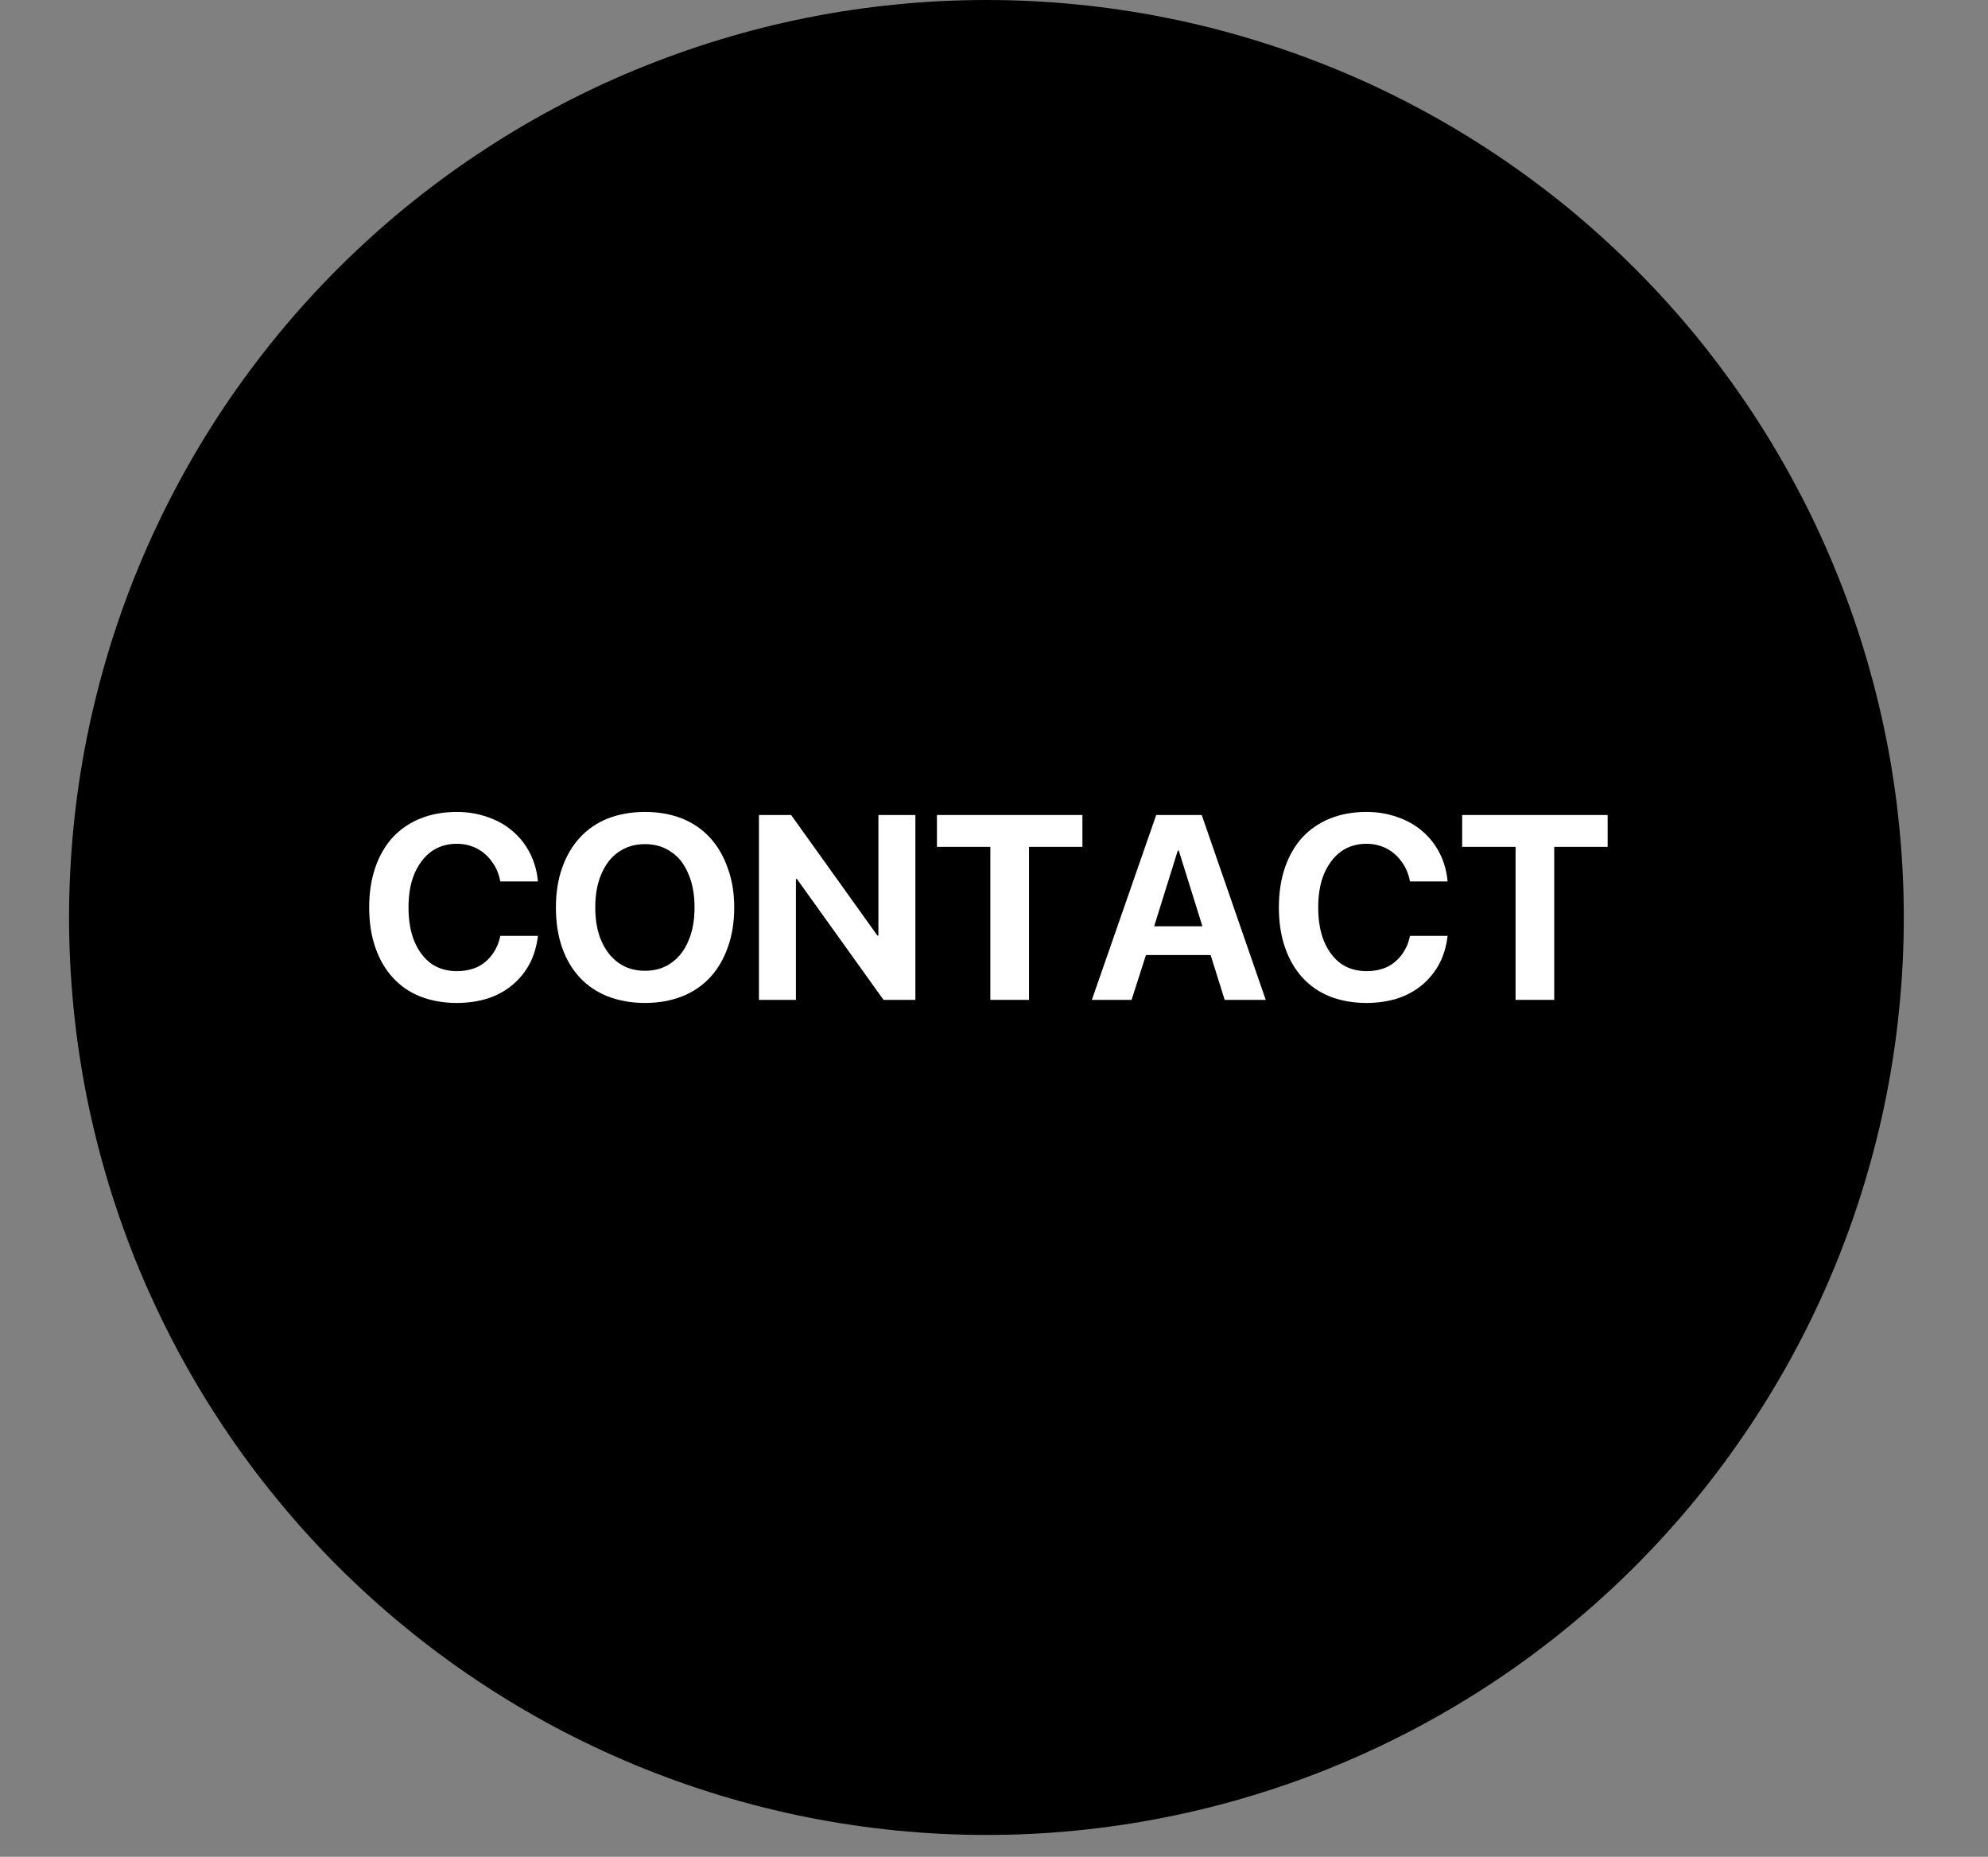 <svg xmlns="http://www.w3.org/2000/svg" xmlns:xlink="http://www.w3.org/1999/xlink" width="121" zoomAndPan="magnify" viewBox="0 0 90.75 84.75" height="113" preserveAspectRatio="xMidYMid meet"><rect x="0" y="0" width="90.75" height="84.75" fill="#808080" stroke="none"/><defs><clipPath id="0d5ddd3200"><path d="M 3.152 0 L 86.906 0 L 86.906 83.754 L 3.152 83.754 Z M 3.152 0 "></path></clipPath></defs><g id="adcca0897a"><g clip-rule="nonzero" clip-path="url(#0d5ddd3200)"><path style=" stroke:none;fill-rule:nonzero;fill:#000000;fill-opacity:1;" d="M 86.906 41.875 C 86.906 43.246 86.84 44.617 86.703 45.98 C 86.57 47.348 86.371 48.699 86.102 50.047 C 85.836 51.391 85.5 52.719 85.102 54.031 C 84.707 55.344 84.242 56.637 83.719 57.902 C 83.195 59.168 82.609 60.406 81.961 61.617 C 81.316 62.828 80.609 64 79.848 65.141 C 79.086 66.281 78.27 67.383 77.402 68.441 C 76.531 69.504 75.609 70.52 74.641 71.488 C 73.672 72.457 72.656 73.379 71.598 74.246 C 70.535 75.117 69.438 75.934 68.297 76.695 C 67.156 77.457 65.98 78.16 64.77 78.809 C 63.562 79.453 62.324 80.039 61.055 80.566 C 59.789 81.09 58.5 81.551 57.188 81.949 C 55.875 82.348 54.547 82.68 53.199 82.949 C 51.855 83.215 50.5 83.418 49.137 83.551 C 47.77 83.688 46.402 83.754 45.031 83.754 C 43.66 83.754 42.289 83.688 40.926 83.551 C 39.562 83.418 38.207 83.215 36.859 82.949 C 35.516 82.68 34.188 82.348 32.875 81.949 C 31.562 81.551 30.273 81.09 29.004 80.566 C 27.738 80.039 26.5 79.453 25.289 78.809 C 24.082 78.16 22.906 77.457 21.766 76.695 C 20.625 75.934 19.523 75.117 18.465 74.246 C 17.402 73.379 16.391 72.457 15.418 71.488 C 14.449 70.52 13.531 69.504 12.66 68.441 C 11.789 67.383 10.973 66.281 10.211 65.141 C 9.449 64 8.746 62.828 8.098 61.617 C 7.453 60.406 6.867 59.168 6.34 57.902 C 5.816 56.637 5.355 55.344 4.957 54.031 C 4.559 52.719 4.227 51.391 3.957 50.047 C 3.691 48.699 3.488 47.348 3.355 45.98 C 3.223 44.617 3.152 43.246 3.152 41.875 C 3.152 40.504 3.223 39.137 3.355 37.773 C 3.488 36.406 3.691 35.051 3.957 33.707 C 4.227 32.363 4.559 31.031 4.957 29.719 C 5.355 28.406 5.816 27.117 6.34 25.852 C 6.867 24.582 7.453 23.344 8.098 22.137 C 8.746 20.926 9.449 19.75 10.211 18.609 C 10.973 17.473 11.789 16.371 12.66 15.309 C 13.531 14.25 14.449 13.234 15.418 12.266 C 16.391 11.297 17.402 10.375 18.465 9.504 C 19.523 8.637 20.625 7.82 21.766 7.059 C 22.906 6.297 24.082 5.59 25.289 4.945 C 26.5 4.297 27.738 3.711 29.004 3.188 C 30.273 2.664 31.562 2.203 32.875 1.805 C 34.188 1.406 35.516 1.07 36.859 0.805 C 38.207 0.535 39.562 0.336 40.926 0.203 C 42.289 0.066 43.66 0 45.031 0 C 46.402 0 47.77 0.066 49.137 0.203 C 50.5 0.336 51.855 0.535 53.199 0.805 C 54.547 1.07 55.875 1.406 57.188 1.805 C 58.5 2.203 59.789 2.664 61.055 3.188 C 62.324 3.711 63.562 4.297 64.77 4.945 C 65.98 5.59 67.156 6.297 68.297 7.059 C 69.438 7.82 70.535 8.637 71.598 9.504 C 72.656 10.375 73.672 11.297 74.641 12.266 C 75.609 13.234 76.531 14.25 77.402 15.309 C 78.27 16.371 79.086 17.473 79.848 18.609 C 80.609 19.75 81.316 20.926 81.961 22.137 C 82.609 23.344 83.195 24.582 83.719 25.852 C 84.242 27.117 84.707 28.406 85.102 29.719 C 85.5 31.031 85.836 32.363 86.102 33.707 C 86.371 35.051 86.57 36.406 86.703 37.773 C 86.84 39.137 86.906 40.504 86.906 41.875 Z M 86.906 41.875 "></path></g><g style="fill:#ffffff;fill-opacity:1;"><g transform="translate(16.415, 45.638)"><path style="stroke:none" d="M 4.438 0.141 C 3.82 0.141 3.266 0.039 2.766 -0.156 C 2.273 -0.352 1.859 -0.641 1.516 -1.016 C 1.172 -1.391 0.906 -1.848 0.719 -2.391 C 0.531 -2.93 0.438 -3.539 0.438 -4.219 C 0.438 -4.895 0.531 -5.504 0.719 -6.047 C 0.906 -6.586 1.172 -7.047 1.516 -7.422 C 1.867 -7.797 2.289 -8.082 2.781 -8.281 C 3.27 -8.477 3.82 -8.578 4.438 -8.578 C 4.938 -8.578 5.406 -8.5 5.844 -8.344 C 6.281 -8.195 6.66 -7.984 6.984 -7.703 C 7.316 -7.422 7.582 -7.082 7.781 -6.688 C 7.977 -6.301 8.098 -5.875 8.141 -5.406 L 6.422 -5.406 C 6.359 -5.75 6.234 -6.047 6.047 -6.297 C 5.867 -6.555 5.641 -6.758 5.359 -6.906 C 5.078 -7.051 4.77 -7.125 4.438 -7.125 C 3.988 -7.125 3.598 -7.004 3.266 -6.766 C 2.941 -6.523 2.688 -6.188 2.5 -5.75 C 2.32 -5.32 2.234 -4.812 2.234 -4.219 C 2.234 -3.625 2.32 -3.109 2.5 -2.672 C 2.688 -2.234 2.941 -1.895 3.266 -1.656 C 3.598 -1.426 3.988 -1.312 4.438 -1.312 C 4.789 -1.312 5.102 -1.375 5.375 -1.5 C 5.645 -1.633 5.867 -1.82 6.047 -2.062 C 6.234 -2.312 6.359 -2.598 6.422 -2.922 L 8.141 -2.922 C 8.086 -2.453 7.961 -2.031 7.766 -1.656 C 7.566 -1.281 7.305 -0.957 6.984 -0.688 C 6.66 -0.414 6.281 -0.207 5.844 -0.062 C 5.414 0.07 4.945 0.141 4.438 0.141 Z M 4.438 0.141 "></path></g><g transform="translate(24.939, 45.638)"><path style="stroke:none" d="M 4.5 -8.578 C 5.125 -8.578 5.688 -8.477 6.188 -8.281 C 6.688 -8.082 7.113 -7.789 7.469 -7.406 C 7.82 -7.02 8.094 -6.555 8.281 -6.016 C 8.477 -5.484 8.578 -4.883 8.578 -4.219 C 8.578 -3.539 8.477 -2.93 8.281 -2.391 C 8.094 -1.859 7.82 -1.398 7.469 -1.016 C 7.113 -0.641 6.688 -0.352 6.188 -0.156 C 5.688 0.039 5.125 0.141 4.5 0.141 C 3.883 0.141 3.32 0.039 2.812 -0.156 C 2.312 -0.352 1.883 -0.641 1.531 -1.016 C 1.176 -1.398 0.906 -1.859 0.719 -2.391 C 0.531 -2.93 0.438 -3.539 0.438 -4.219 C 0.438 -4.883 0.531 -5.484 0.719 -6.016 C 0.906 -6.555 1.176 -7.02 1.531 -7.406 C 1.883 -7.789 2.312 -8.082 2.812 -8.281 C 3.32 -8.477 3.883 -8.578 4.5 -8.578 Z M 4.5 -7.109 C 4.039 -7.109 3.641 -6.988 3.297 -6.75 C 2.961 -6.52 2.703 -6.188 2.516 -5.75 C 2.328 -5.32 2.234 -4.812 2.234 -4.219 C 2.234 -3.625 2.328 -3.113 2.516 -2.688 C 2.703 -2.258 2.961 -1.926 3.297 -1.688 C 3.641 -1.445 4.039 -1.328 4.5 -1.328 C 4.969 -1.328 5.367 -1.445 5.703 -1.688 C 6.047 -1.926 6.305 -2.258 6.484 -2.688 C 6.672 -3.113 6.766 -3.625 6.766 -4.219 C 6.766 -4.812 6.672 -5.32 6.484 -5.75 C 6.305 -6.188 6.047 -6.52 5.703 -6.75 C 5.367 -6.988 4.969 -7.109 4.5 -7.109 Z M 4.5 -7.109 "></path></g><g transform="translate(33.942, 45.638)"><path style="stroke:none" d="M 2.391 0 L 0.703 0 L 0.703 -8.438 L 2.172 -8.438 L 6.109 -2.938 L 6.156 -2.938 L 6.156 -8.438 L 7.844 -8.438 L 7.844 0 L 6.391 0 L 2.438 -5.516 L 2.391 -5.516 Z M 2.391 0 "></path></g><g transform="translate(42.489, 45.638)"><path style="stroke:none" d="M 4.484 0 L 2.719 0 L 2.719 -6.984 L 0.281 -6.984 L 0.281 -8.438 L 6.922 -8.438 L 6.922 -6.984 L 4.484 -6.984 Z M 4.484 0 "></path></g><g transform="translate(49.686, 45.638)"><path style="stroke:none" d="M 6.219 0 L 5.578 -2.047 L 2.625 -2.047 L 1.969 0 L 0.156 0 L 3.094 -8.438 L 5.172 -8.438 L 8.094 0 Z M 4.078 -6.812 L 3 -3.359 L 5.203 -3.359 L 4.125 -6.812 Z M 4.078 -6.812 "></path></g><g transform="translate(57.941, 45.638)"><path style="stroke:none" d="M 4.438 0.141 C 3.82 0.141 3.266 0.039 2.766 -0.156 C 2.273 -0.352 1.859 -0.641 1.516 -1.016 C 1.172 -1.391 0.906 -1.848 0.719 -2.391 C 0.531 -2.93 0.438 -3.539 0.438 -4.219 C 0.438 -4.895 0.531 -5.504 0.719 -6.047 C 0.906 -6.586 1.172 -7.047 1.516 -7.422 C 1.867 -7.797 2.289 -8.082 2.781 -8.281 C 3.27 -8.477 3.82 -8.578 4.438 -8.578 C 4.938 -8.578 5.406 -8.5 5.844 -8.344 C 6.281 -8.195 6.66 -7.984 6.984 -7.703 C 7.316 -7.422 7.582 -7.082 7.781 -6.688 C 7.977 -6.301 8.098 -5.875 8.141 -5.406 L 6.422 -5.406 C 6.359 -5.75 6.234 -6.047 6.047 -6.297 C 5.867 -6.555 5.641 -6.758 5.359 -6.906 C 5.078 -7.051 4.77 -7.125 4.438 -7.125 C 3.988 -7.125 3.598 -7.004 3.266 -6.766 C 2.941 -6.523 2.688 -6.188 2.5 -5.75 C 2.32 -5.32 2.234 -4.812 2.234 -4.219 C 2.234 -3.625 2.32 -3.109 2.5 -2.672 C 2.688 -2.234 2.941 -1.895 3.266 -1.656 C 3.598 -1.426 3.988 -1.312 4.438 -1.312 C 4.789 -1.312 5.102 -1.375 5.375 -1.5 C 5.645 -1.633 5.867 -1.82 6.047 -2.062 C 6.234 -2.312 6.359 -2.598 6.422 -2.922 L 8.141 -2.922 C 8.086 -2.453 7.961 -2.031 7.766 -1.656 C 7.566 -1.281 7.305 -0.957 6.984 -0.688 C 6.66 -0.414 6.281 -0.207 5.844 -0.062 C 5.414 0.07 4.945 0.141 4.438 0.141 Z M 4.438 0.141 "></path></g><g transform="translate(66.465, 45.638)"><path style="stroke:none" d="M 4.484 0 L 2.719 0 L 2.719 -6.984 L 0.281 -6.984 L 0.281 -8.438 L 6.922 -8.438 L 6.922 -6.984 L 4.484 -6.984 Z M 4.484 0 "></path></g></g></g></svg>